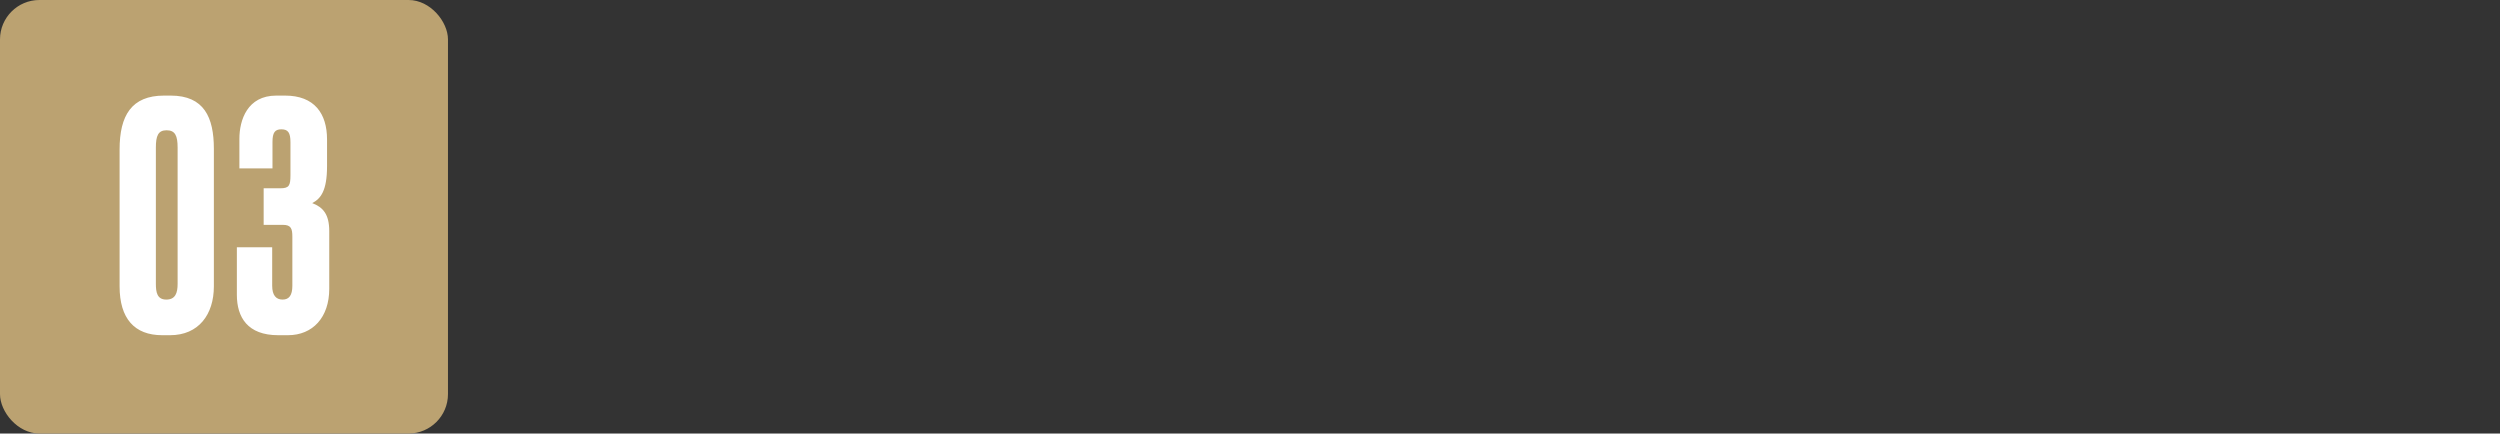<svg width="173" height="30" viewBox="0 0 173 30" fill="none" xmlns="http://www.w3.org/2000/svg">
<rect x="0" y="0" width="173" height="30" fill="#333333" stroke="none"/>
<rect width="31" height="30" rx="2.727" fill="#BBA271"/>
<path d="M14.8 10.302V19.814C14.8 21.756 13.753 23.196 11.767 23.196H11.222C9.302 23.196 8.276 22.04 8.276 19.814V10.345C8.276 7.989 9.106 6.615 11.353 6.615H11.811C14.124 6.615 14.8 8.12 14.8 10.302ZM12.291 19.64V10.214C12.291 9.385 12.117 9.015 11.527 9.015C10.938 9.015 10.786 9.407 10.786 10.214V19.64C10.786 20.229 10.873 20.731 11.506 20.731C12.138 20.731 12.291 20.273 12.291 19.64ZM18.856 11.655H16.566V9.604C16.566 8.316 17.111 6.615 19.118 6.615H19.729C21.758 6.615 22.631 7.858 22.631 9.647V11.502C22.631 13.204 22.195 13.749 21.605 14.055C22.347 14.338 22.784 14.818 22.784 15.996V19.989C22.784 21.953 21.649 23.196 19.925 23.196H19.249C17.133 23.196 16.391 21.953 16.391 20.404V17.109H18.835V19.771C18.835 20.425 19.096 20.731 19.555 20.731C20.013 20.731 20.231 20.425 20.231 19.771V16.389C20.231 15.822 20.144 15.56 19.576 15.56H18.245V13.029H19.402C20.013 13.029 20.1 12.833 20.1 12.113V9.844C20.1 9.167 19.925 8.949 19.467 8.949C19.031 8.949 18.856 9.167 18.856 9.822V11.655Z" fill="white"/>
</svg>
